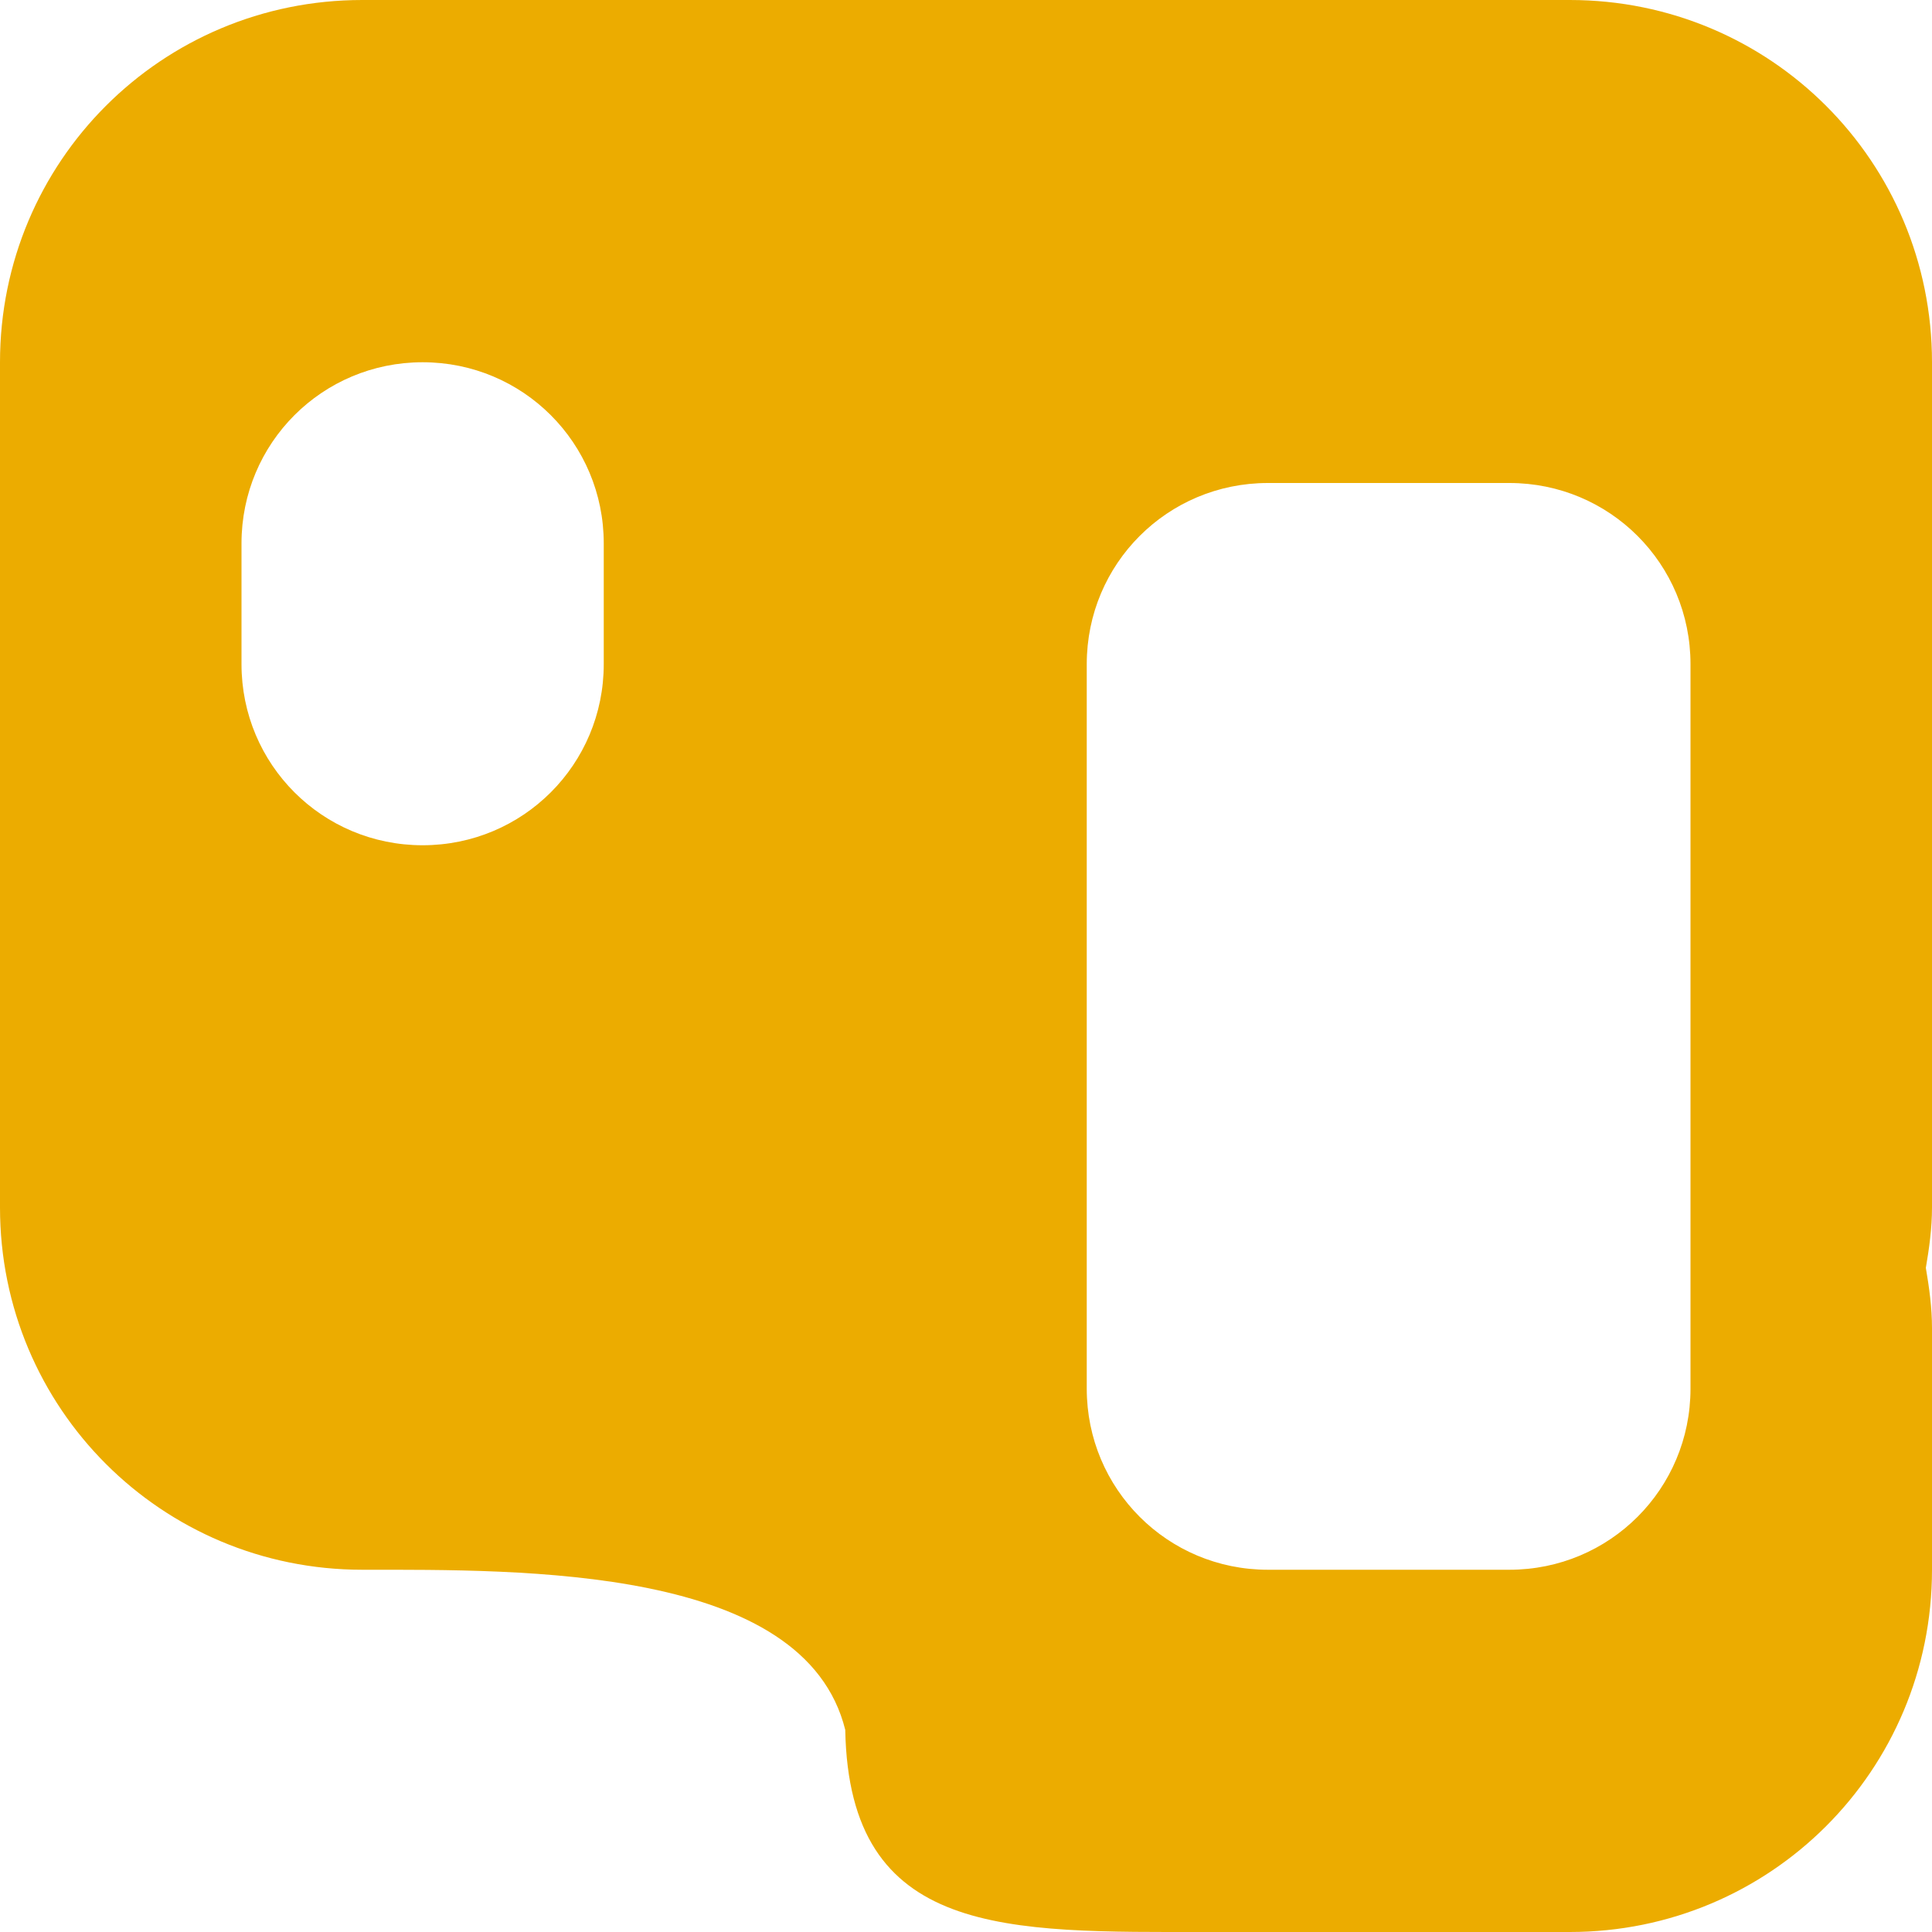 <?xml version="1.0" encoding="UTF-8" standalone="no"?>
<!-- Created with Inkscape (http://www.inkscape.org/) -->

<svg
   xmlns:dc="http://purl.org/dc/elements/1.1/"
   xmlns:cc="http://creativecommons.org/ns#"
   xmlns:rdf="http://www.w3.org/1999/02/22-rdf-syntax-ns#"
   xmlns:svg="http://www.w3.org/2000/svg"
   xmlns="http://www.w3.org/2000/svg"
   xmlns:sodipodi="http://sodipodi.sourceforge.net/DTD/sodipodi-0.dtd"
   xmlns:inkscape="http://www.inkscape.org/namespaces/inkscape"
   width="16"
   height="16"
   viewBox="0 0 16 16"
   id="svg2"
   version="1.1"
   inkscape:version="0.91 r13725"
   sodipodi:docname="mp5.svg">
  <defs
     id="defs4" />
  <sodipodi:namedview
     id="base"
     pagecolor="#ffffff"
     bordercolor="#666666"
     borderopacity="1.0"
     inkscape:pageopacity="0.0"
     inkscape:pageshadow="2"
     inkscape:zoom="31.678384"
     inkscape:cx="6.7287838"
     inkscape:cy="11.525462"
     inkscape:document-units="px"
     inkscape:current-layer="layer1"
     showgrid="false"
     units="px"
     inkscape:window-width="1680"
     inkscape:window-height="988"
     inkscape:window-x="-8"
     inkscape:window-y="-8"
     inkscape:window-maximized="1">
    <inkscape:grid
       type="xygrid"
       id="grid4136" />
  </sodipodi:namedview>
  <g
     inkscape:label="Layer 1"
     inkscape:groupmode="layer"
     id="layer1"
     transform="translate(0,-1036.362)">
    <path
       style="color:#000000;clip-rule:nonzero;display:inline;overflow:visible;visibility:visible;opacity:1;isolation:auto;mix-blend-mode:normal;color-interpolation:sRGB;color-interpolation-filters:linearRGB;solid-color:#000000;solid-opacity:1;fill:#ecac00;fill-opacity:1;fill-rule:evenodd;stroke:none;stroke-width:4;stroke-linecap:butt;stroke-linejoin:miter;stroke-miterlimit:4;stroke-dasharray:none;stroke-dashoffset:0;stroke-opacity:1;color-rendering:auto;image-rendering:auto;shape-rendering:auto;text-rendering:auto;enable-background:accumulate"
       d="M 3,0 C 1.338,0 0,1.338 0,3 l 0,7 c 0,1.662 1.338,3 3,3 1.333,0 3.663,-0.032 4,1.326 C 7.032,16.051 8.338,16 10,16 l 3,0 c 1.662,0 3,-1.338 3,-3 l 0,-2 C 16,10.828 15.977,10.664 15.949,10.5 15.977,10.336 16,10.172 16,10 L 16,3 C 16,1.338 14.662,0 13,0 Z M 3.5,3 C 4.331,3 5,3.669 5,4.5 l 0,1 C 5,6.331 4.331,7 3.5,7 2.669,7 2,6.331 2,5.5 l 0,-1 C 2,3.669 2.669,3 3.5,3 Z m 7,1 2,0 C 13.331,4 14,4.669 14,5.5 l 0,6 c 0,0.831 -0.669,1.5 -1.5,1.5 l -2,0 C 9.669,13 9,12.331 9,11.5 l 0,-6 C 9,4.669 9.669,4 10.5,4 Z"
       transform="translate(0,1036.362)"
       id="rect4145"
       inkscape:connector-curvature="0"
       sodipodi:nodetypes="sssscsssscssssssssssssssssssss" />
  </g>
</svg>
